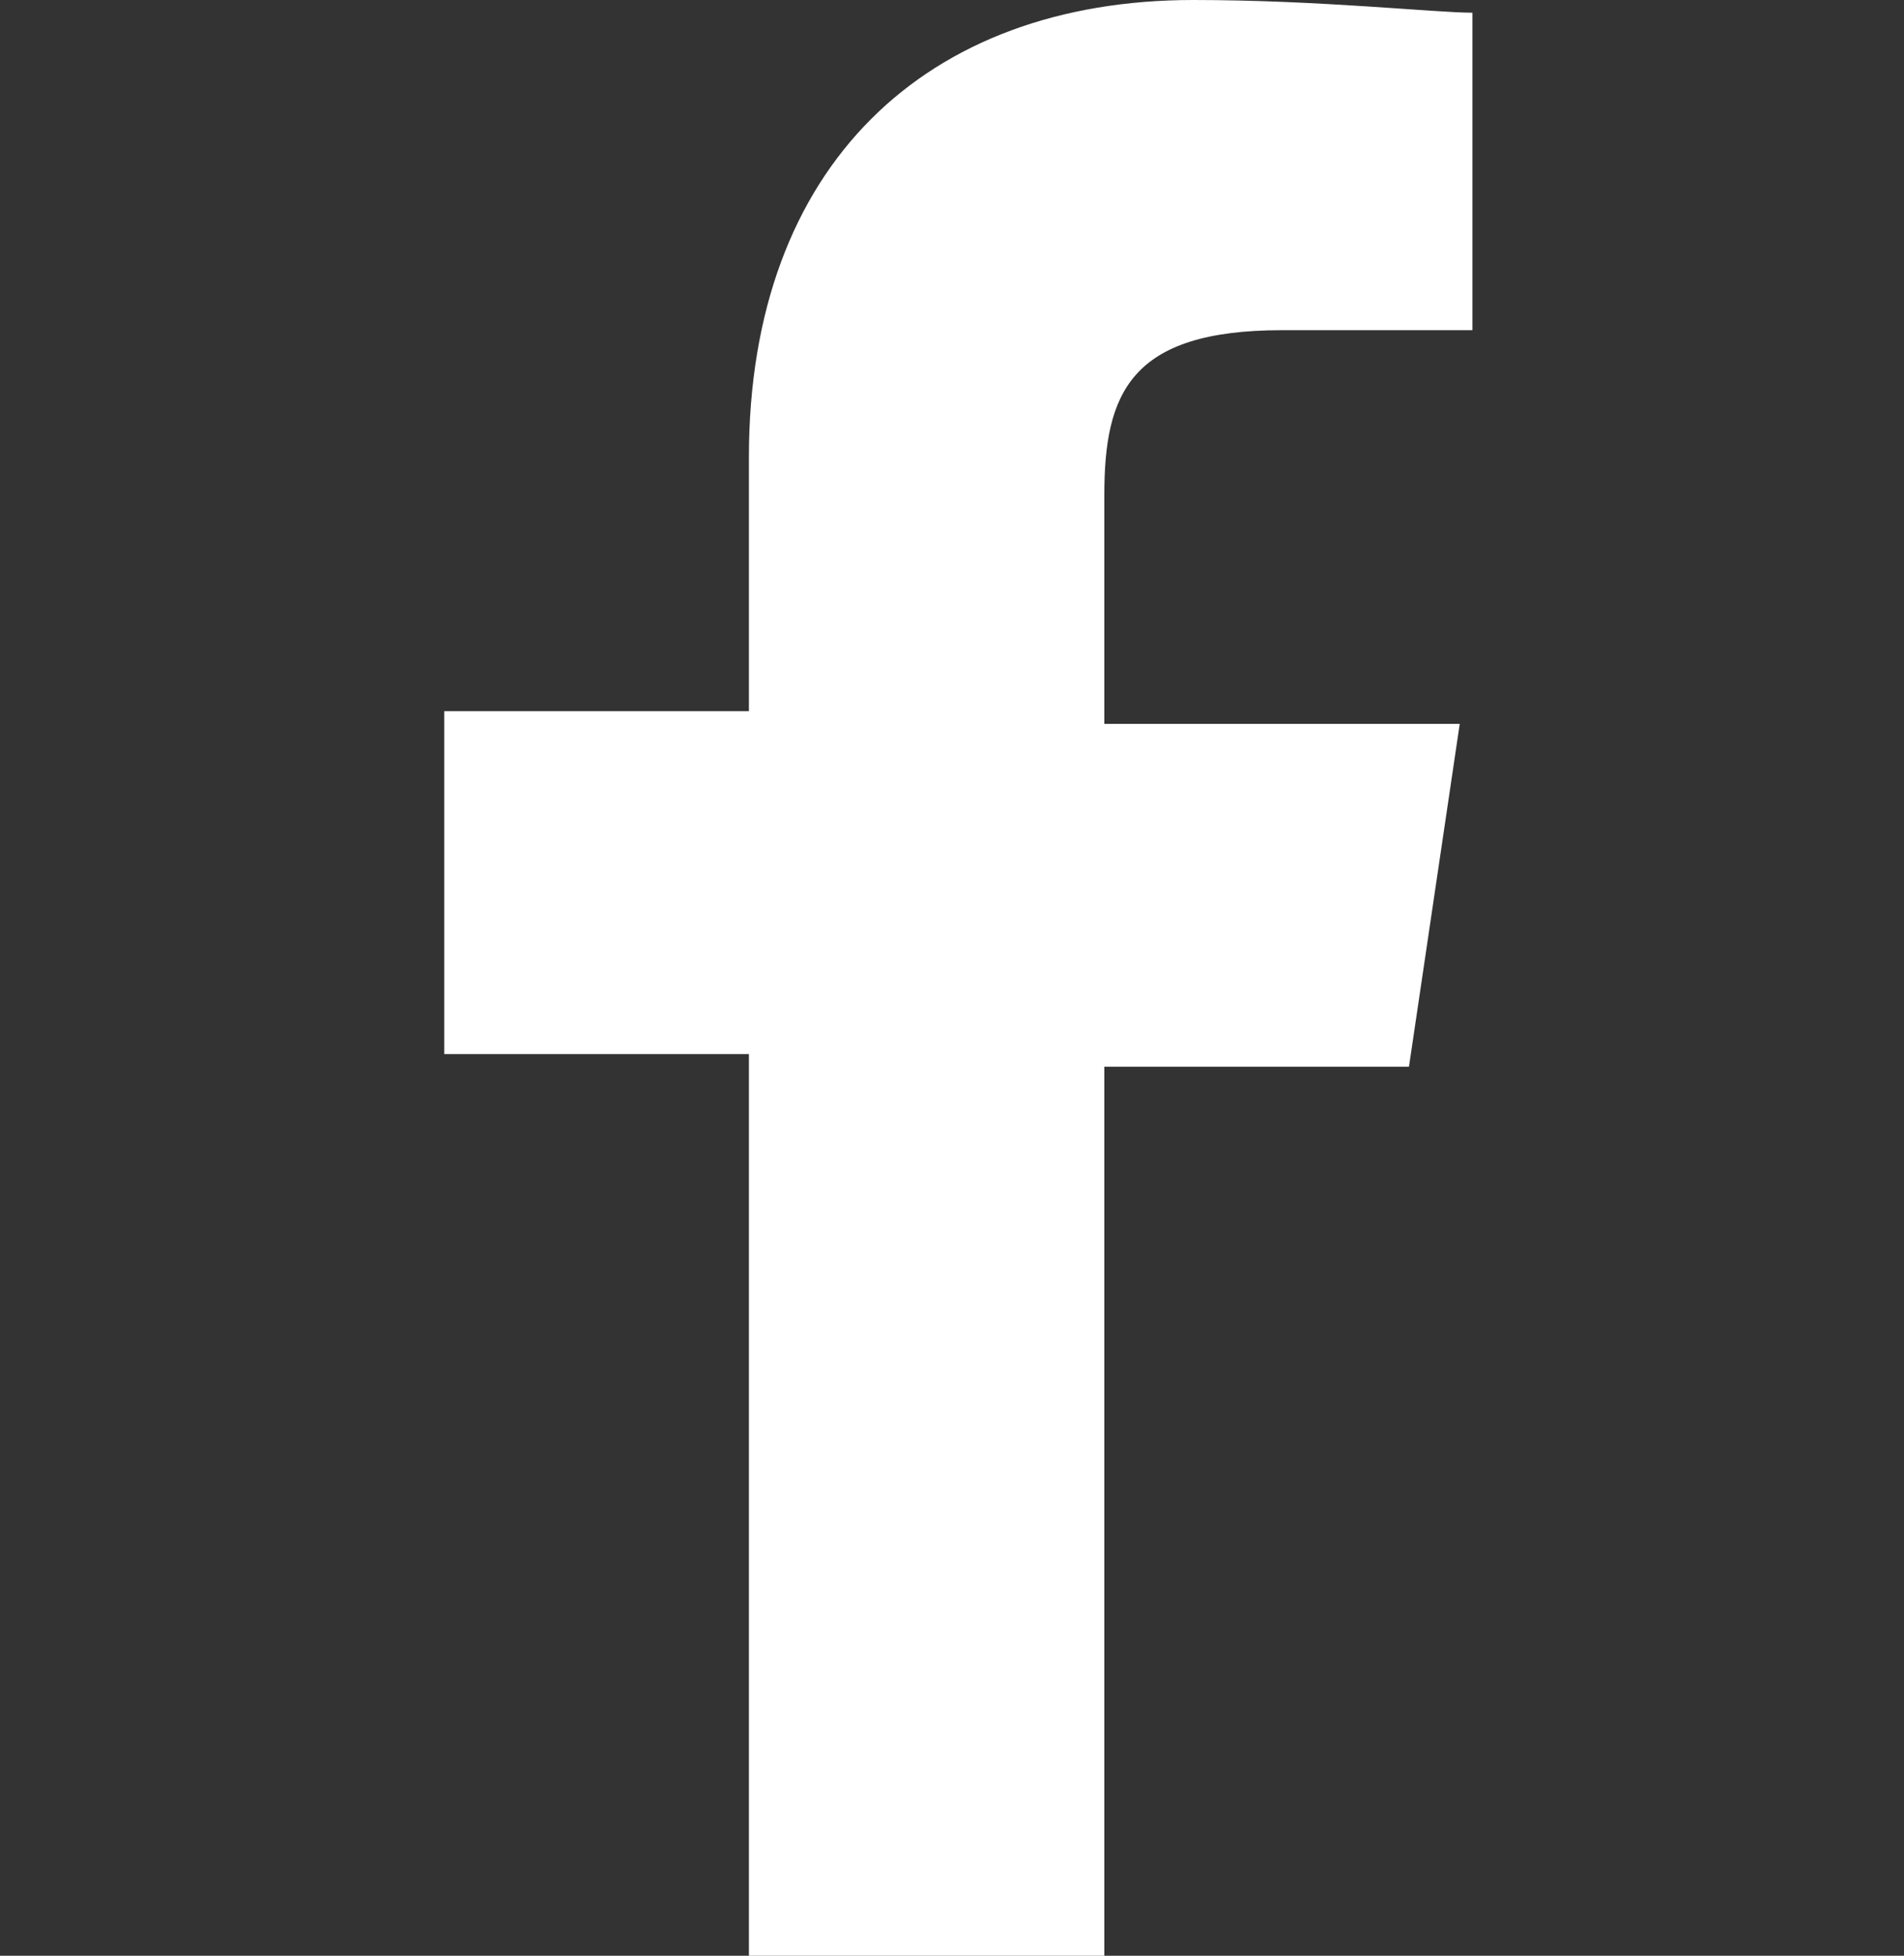 <?xml version="1.0" encoding="utf-8"?>
<!-- Generator: Adobe Illustrator 22.0.0, SVG Export Plug-In . SVG Version: 6.00 Build 0)  -->
<svg version="1.1" id="Ebene_1" xmlns="http://www.w3.org/2000/svg" xmlns:xlink="http://www.w3.org/1999/xlink" x="0px" y="0px"
	 viewBox="0 0 15 15.4" style="enable-background:new 0 0 15 15.4;" xml:space="preserve">
<rect x="0" y="0" width="15" height="15.4" fill="#333333" stroke="none"/>
<style type="text/css">
	.st0{fill:#FFFFFF;}
</style>
<path class="st0" d="M5.9,8.4v7h2.8v-7h2.4l0.4-2.7H8.7V3.9c0-0.8,0.2-1.3,1.4-1.3l1.5,0V0.1C11.3,0.1,10.4,0,9.4,0
	C7.3,0,5.9,1.3,5.9,3.6v2H3.5v2.7H5.9z"/>
</svg>
